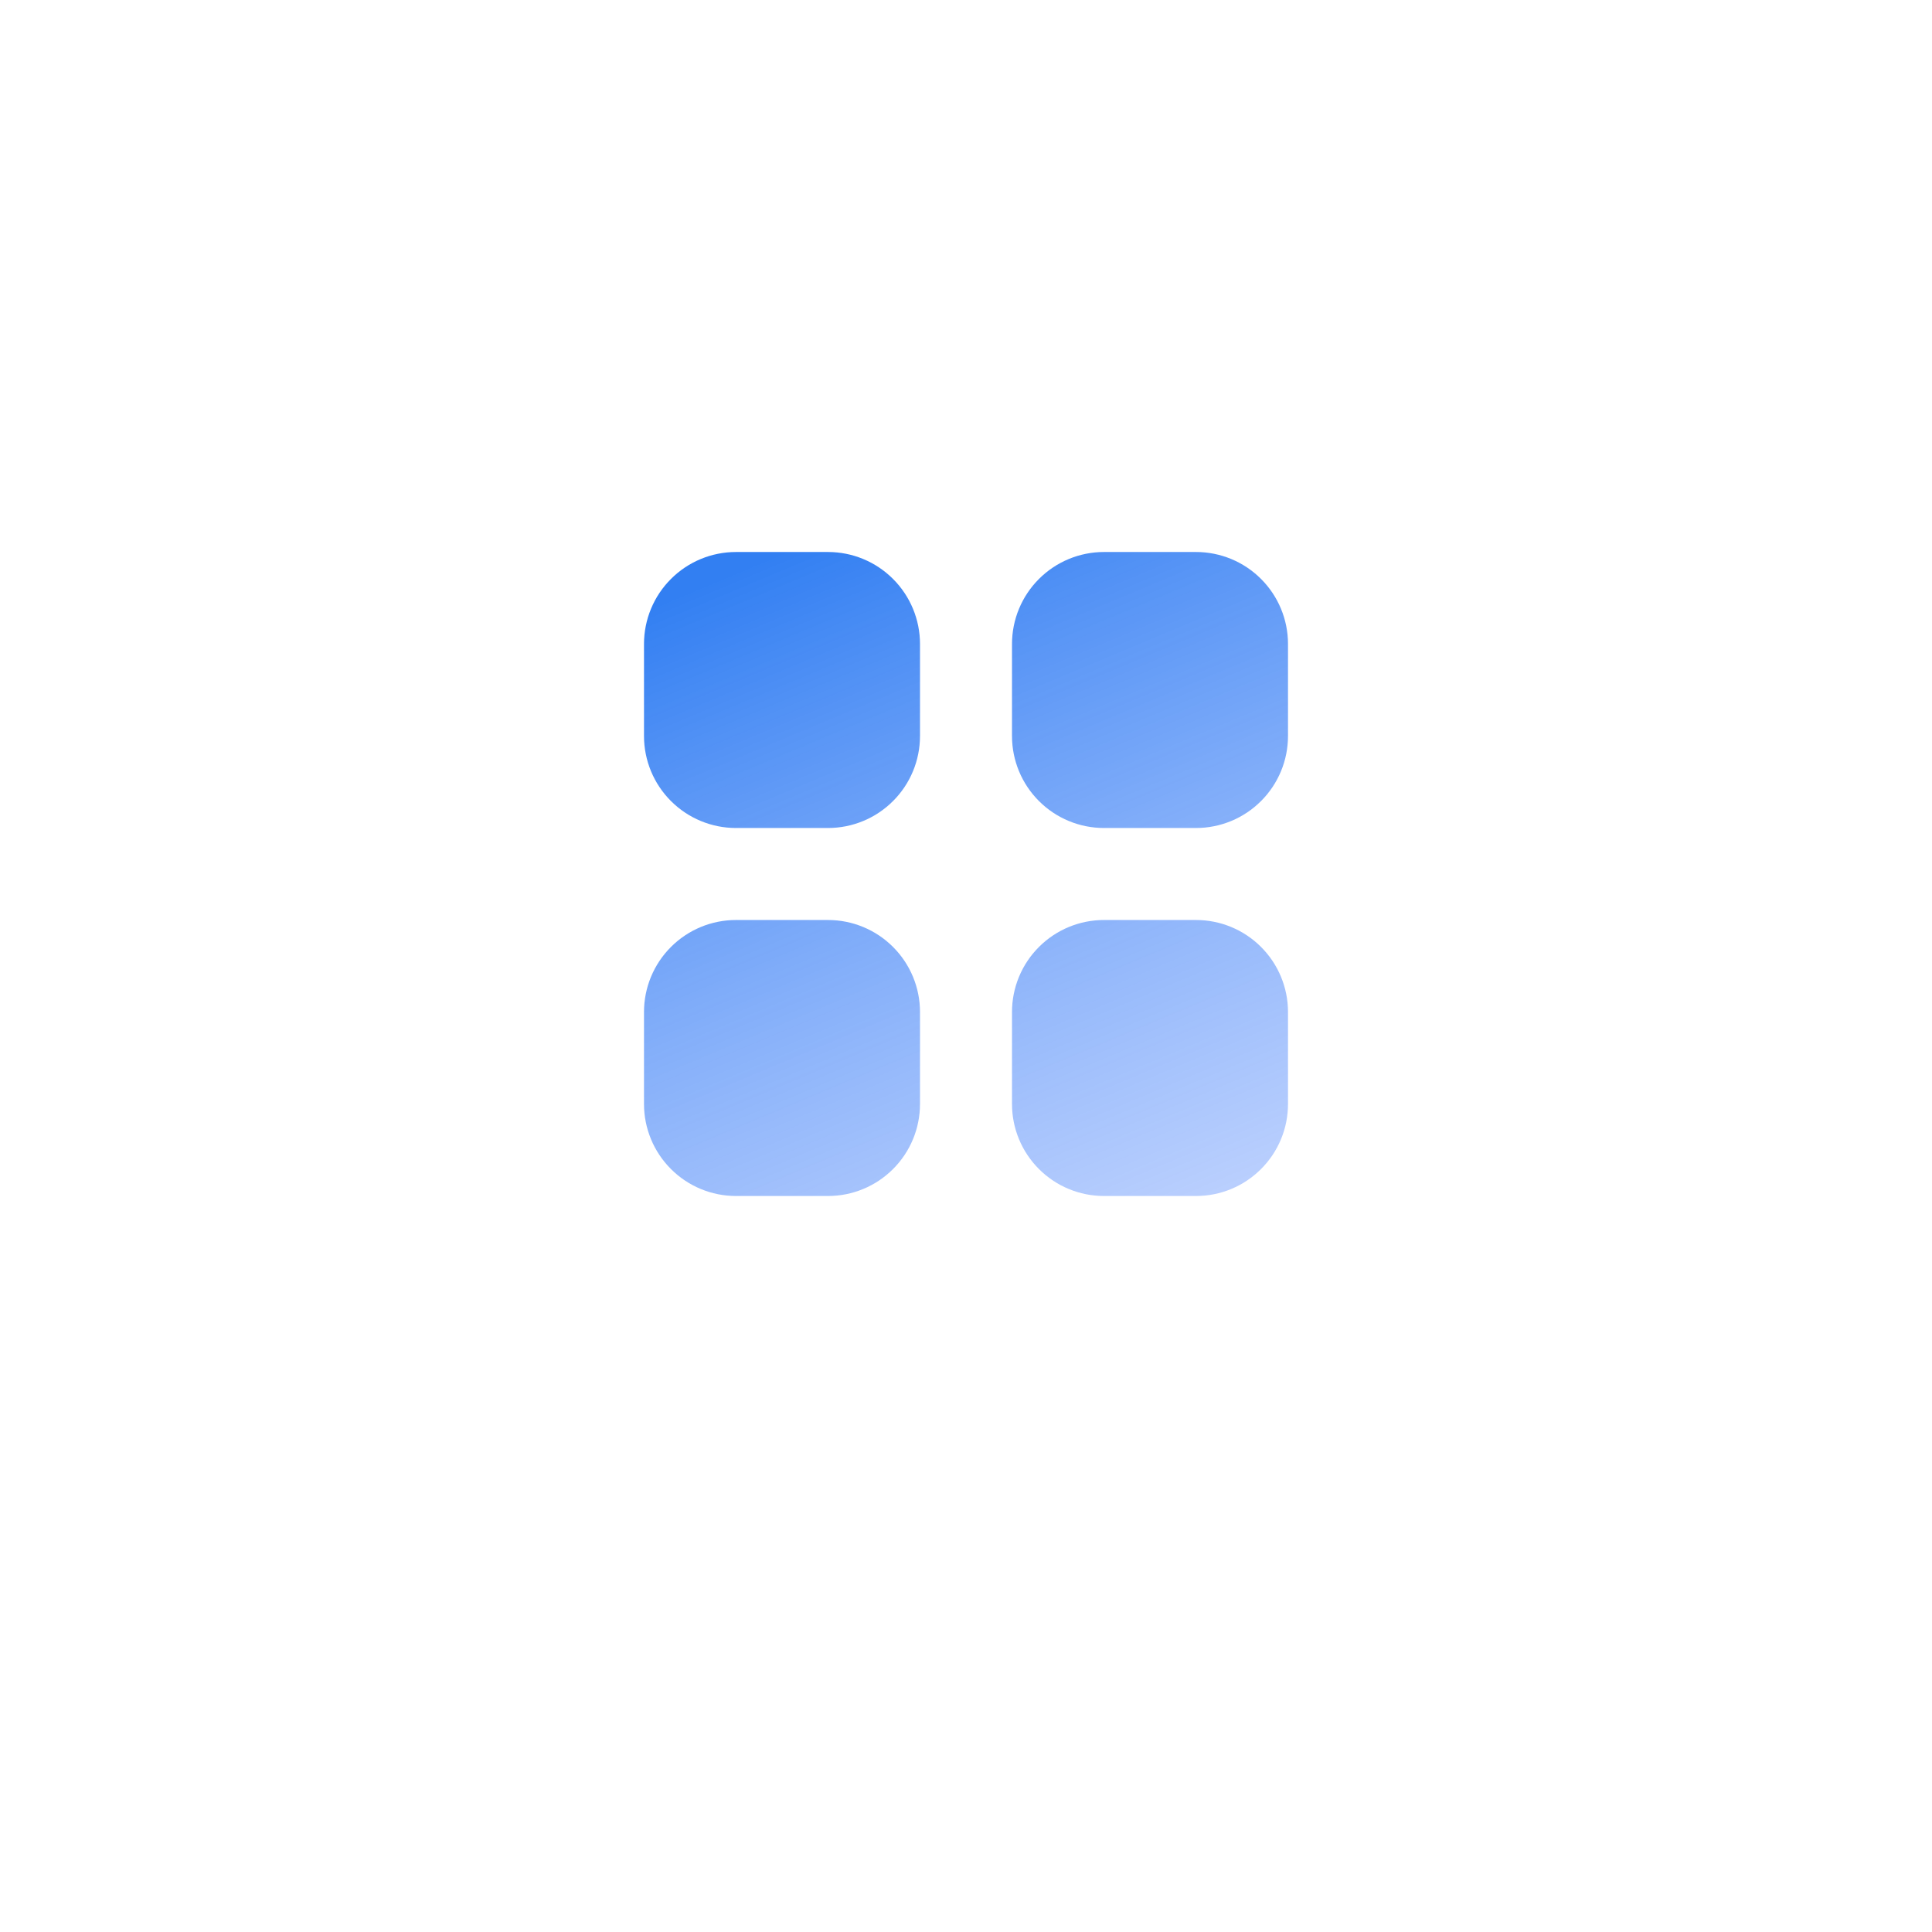 <svg width="84" height="84" viewBox="0 0 84 84" fill="none" xmlns="http://www.w3.org/2000/svg">
<g filter="url(#filter0_d)">
<circle cx="42" cy="38" r="34" fill="white"/>
</g>
<path d="M32 24C30.939 24 29.922 24.421 29.172 25.172C28.421 25.922 28 26.939 28 28V32C28 33.061 28.421 34.078 29.172 34.828C29.922 35.579 30.939 36 32 36H36C37.061 36 38.078 35.579 38.828 34.828C39.579 34.078 40 33.061 40 32V28C40 26.939 39.579 25.922 38.828 25.172C38.078 24.421 37.061 24 36 24H32ZM32 40C30.939 40 29.922 40.421 29.172 41.172C28.421 41.922 28 42.939 28 44V48C28 49.061 28.421 50.078 29.172 50.828C29.922 51.579 30.939 52 32 52H36C37.061 52 38.078 51.579 38.828 50.828C39.579 50.078 40 49.061 40 48V44C40 42.939 39.579 41.922 38.828 41.172C38.078 40.421 37.061 40 36 40H32ZM44 28C44 26.939 44.421 25.922 45.172 25.172C45.922 24.421 46.939 24 48 24H52C53.061 24 54.078 24.421 54.828 25.172C55.579 25.922 56 26.939 56 28V32C56 33.061 55.579 34.078 54.828 34.828C54.078 35.579 53.061 36 52 36H48C46.939 36 45.922 35.579 45.172 34.828C44.421 34.078 44 33.061 44 32V28ZM44 44C44 42.939 44.421 41.922 45.172 41.172C45.922 40.421 46.939 40 48 40H52C53.061 40 54.078 40.421 54.828 41.172C55.579 41.922 56 42.939 56 44V48C56 49.061 55.579 50.078 54.828 50.828C54.078 51.579 53.061 52 52 52H48C46.939 52 45.922 51.579 45.172 50.828C44.421 50.078 44 49.061 44 48V44Z" fill="url(#paint0_linear)"/>
<defs>
<filter id="filter0_d" x="0" y="0" width="84" height="84" filterUnits="userSpaceOnUse" color-interpolation-filters="sRGB">
<feFlood flood-opacity="0" result="BackgroundImageFix"/>
<feColorMatrix in="SourceAlpha" type="matrix" values="0 0 0 0 0 0 0 0 0 0 0 0 0 0 0 0 0 0 127 0"/>
<feOffset dy="4"/>
<feGaussianBlur stdDeviation="4"/>
<feColorMatrix type="matrix" values="0 0 0 0 0 0 0 0 0 0 0 0 0 0 0 0 0 0 0.15 0"/>
<feBlend mode="normal" in2="BackgroundImageFix" result="effect1_dropShadow"/>
<feBlend mode="normal" in="SourceGraphic" in2="effect1_dropShadow" result="shape"/>
</filter>
<linearGradient id="paint0_linear" x1="37.5" y1="22.5" x2="53" y2="59.5" gradientUnits="userSpaceOnUse">
<stop stop-color="#327FF2"/>
<stop offset="1" stop-color="#98B5FF" stop-opacity="0.49"/>
</linearGradient>
</defs>
</svg>

